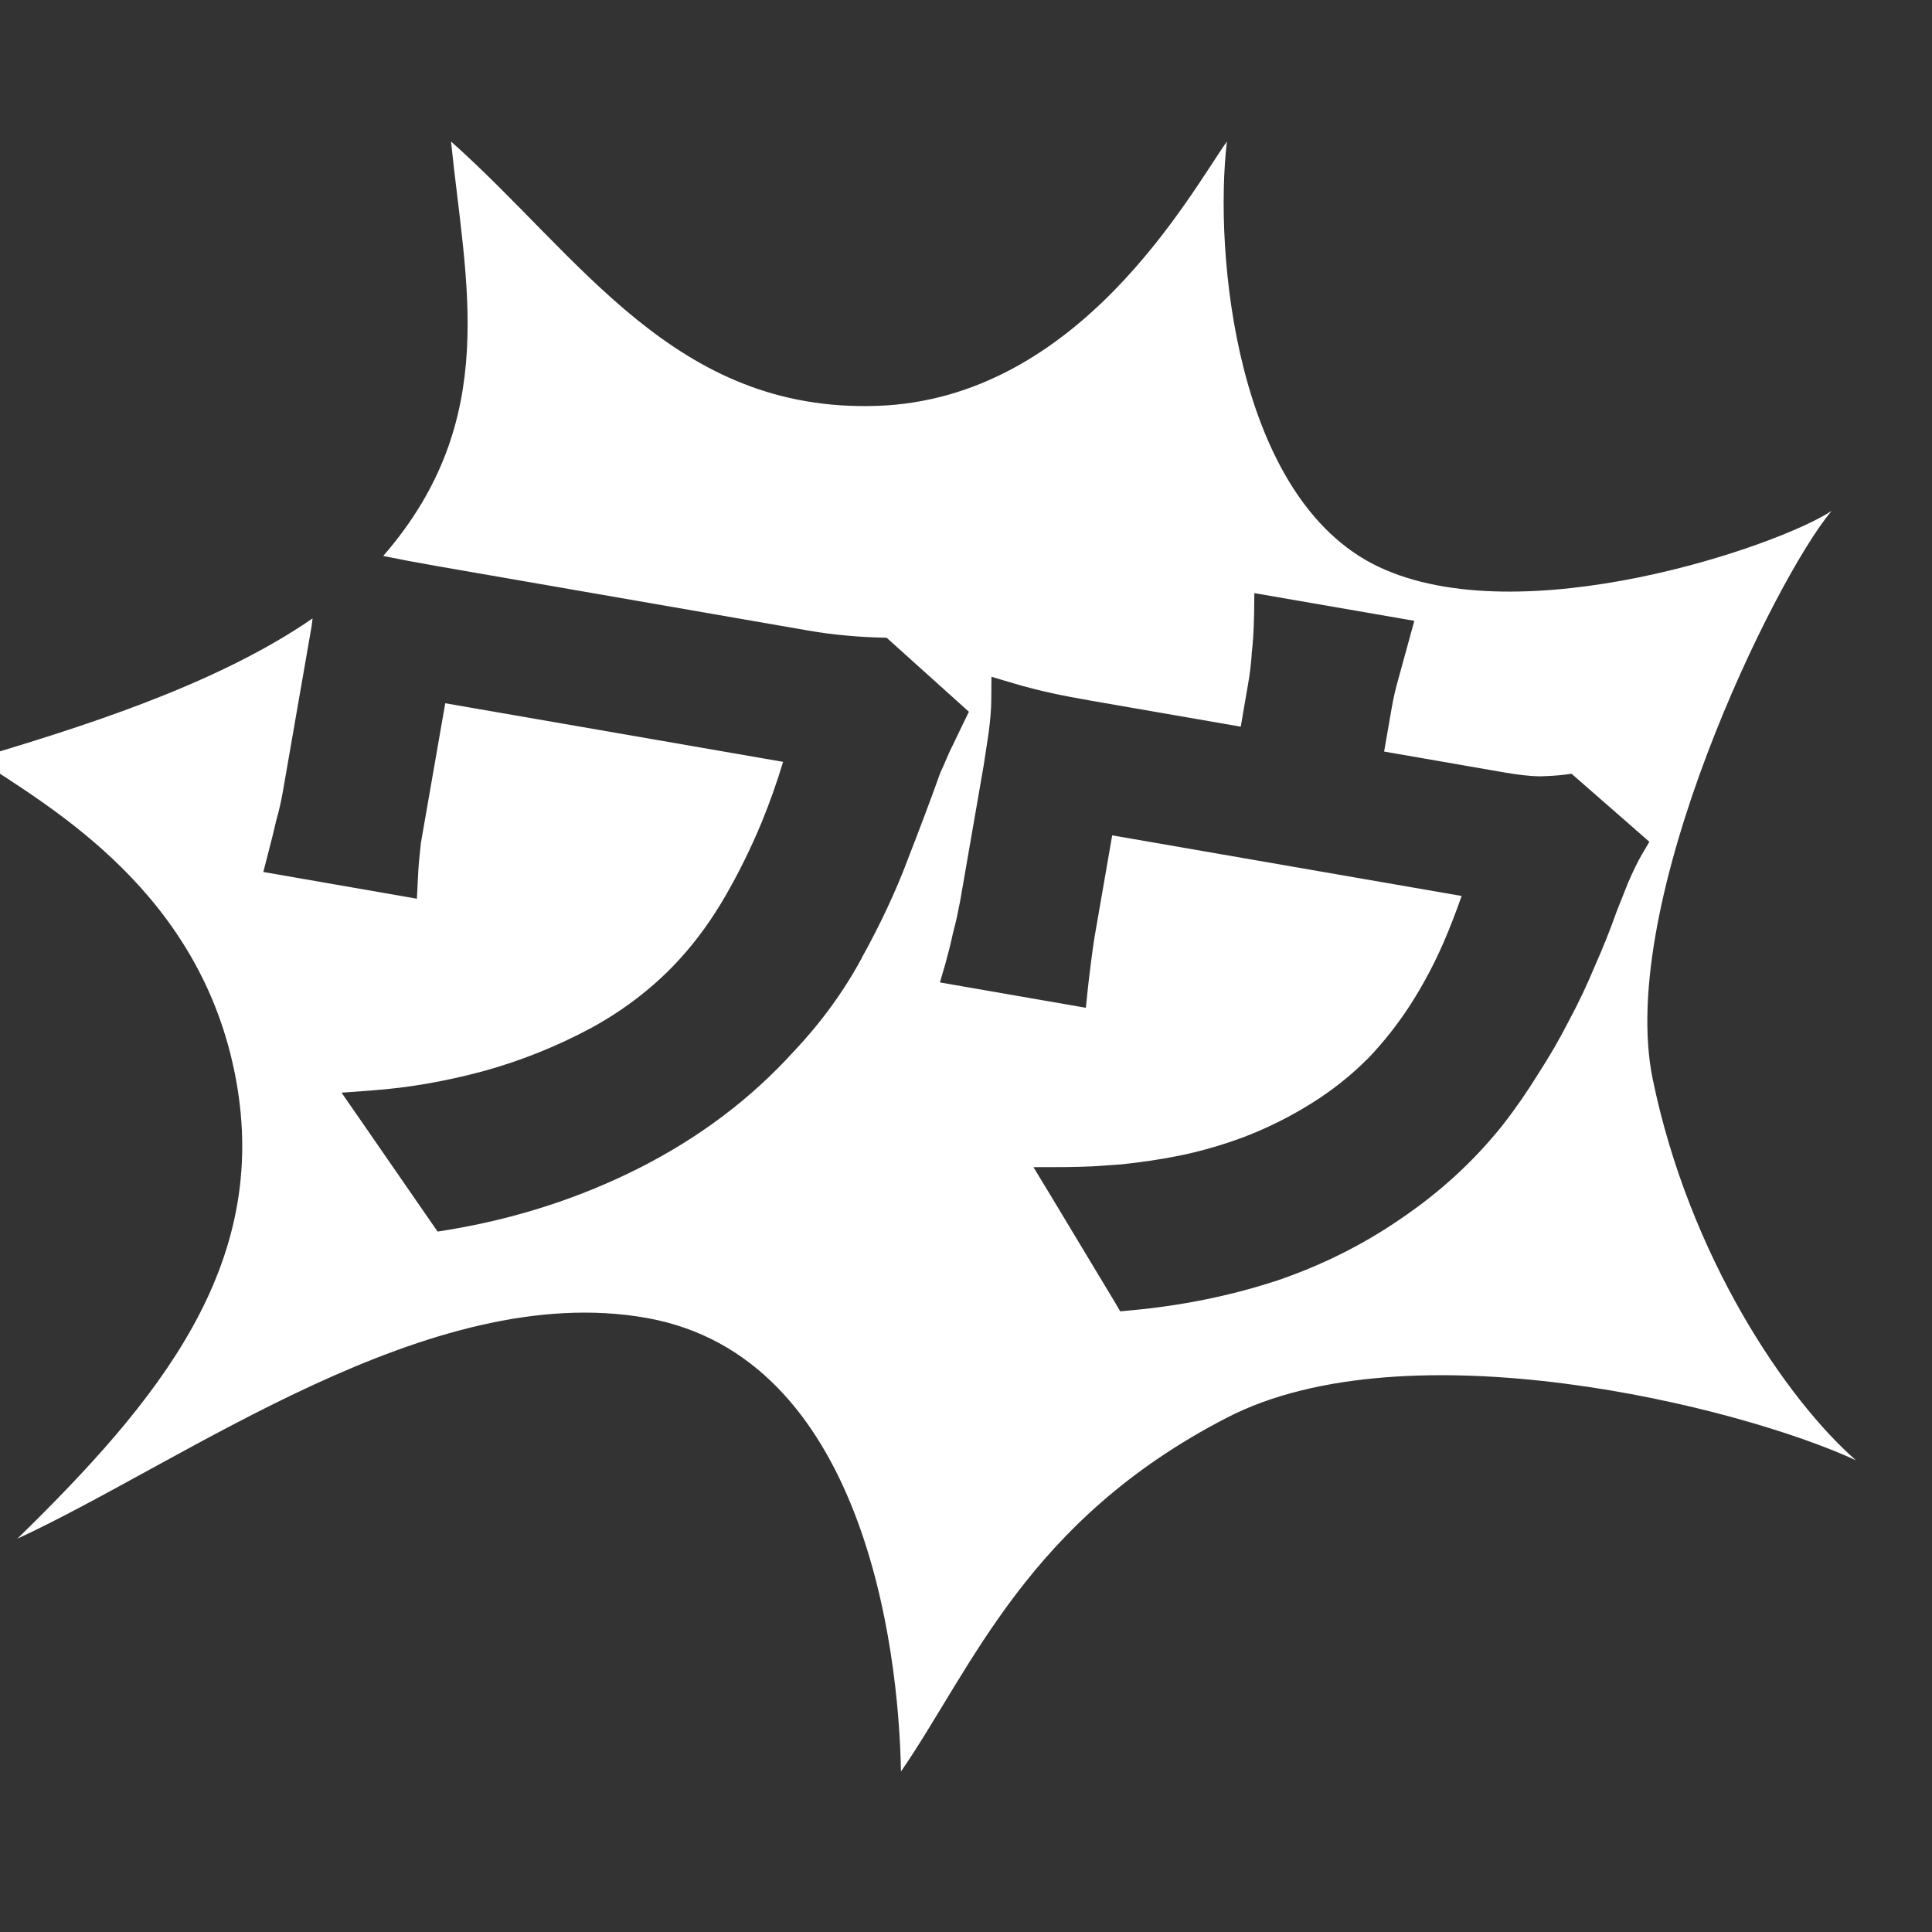 <svg width="24" height="24" viewBox="0 0 24 24" fill="none" xmlns="http://www.w3.org/2000/svg">
<rect x="0" y="0" width="24" height="24" fill="#333333" stroke="none"/>
<g clip-path="url(#clip0_139_999)">
<path d="M3.883 7.682C3.878 7.716 3.875 7.75 3.87 7.784L3.514 9.832C3.493 9.953 3.466 10.07 3.434 10.183L3.431 10.195C3.404 10.314 3.37 10.449 3.331 10.6L3.271 10.832L5.179 11.164L5.191 10.915C5.195 10.838 5.199 10.762 5.206 10.688L5.229 10.469L5.531 8.736L9.728 9.464C9.651 9.72 9.561 9.973 9.458 10.224C9.324 10.545 9.174 10.849 9.007 11.137C8.843 11.421 8.659 11.675 8.457 11.899L8.456 11.9C8.152 12.237 7.787 12.525 7.358 12.762C6.925 12.996 6.471 13.178 5.998 13.308C5.528 13.434 5.071 13.513 4.627 13.545L4.243 13.574L4.462 13.89L5.357 15.185L5.436 15.299L5.574 15.277C6.418 15.136 7.209 14.88 7.946 14.507C8.691 14.129 9.331 13.646 9.861 13.061C10.198 12.705 10.48 12.318 10.706 11.9L10.705 11.899C10.931 11.491 11.123 11.085 11.275 10.681V10.68C11.429 10.285 11.565 9.924 11.681 9.599C11.703 9.552 11.731 9.49 11.762 9.416C11.794 9.34 11.831 9.264 11.869 9.189L11.87 9.185C11.911 9.099 11.943 9.035 11.963 8.992L12.036 8.842L11.914 8.732L11.075 7.977L11.014 7.922L10.932 7.92C10.806 7.917 10.662 7.909 10.502 7.894H10.502C10.351 7.881 10.197 7.86 10.041 7.833L5.404 7.028C5.182 6.989 4.97 6.949 4.768 6.908H4.769C4.766 6.907 4.764 6.906 4.761 6.906C6.234 5.21 5.778 3.504 5.603 1.758C7.218 3.195 8.38 5.125 10.893 5.042C13.406 4.958 14.781 2.407 15.241 1.758C15.079 3.136 15.347 6.195 17.123 7.04C18.901 7.884 22.103 6.779 22.752 6.347C22.049 7.185 20.077 11.202 20.531 13.407C20.985 15.611 22.191 17.384 23.055 18.14C21.596 17.465 17.483 16.453 15.241 17.611C12.766 18.888 12.084 20.71 11.192 22.007C11.165 20.44 10.716 16.845 8.027 16.371C5.337 15.896 2.322 18.14 0.216 19.114C1.963 17.406 3.36 15.723 2.931 13.407C2.502 11.091 0.653 10.044 -0.292 9.422L-0.246 9.408C0.92 9.056 2.655 8.531 3.883 7.682ZM15.579 7.625C15.575 7.834 15.564 7.996 15.549 8.116V8.129C15.541 8.246 15.527 8.369 15.504 8.498L15.413 9.027L13.552 8.704C13.374 8.673 13.21 8.642 13.059 8.609C12.911 8.577 12.756 8.537 12.596 8.49L12.316 8.407L12.314 8.7C12.313 8.807 12.303 8.942 12.281 9.105L12.22 9.506L11.929 11.184L11.891 11.374C11.877 11.44 11.86 11.509 11.841 11.58H11.84L11.839 11.588C11.809 11.726 11.777 11.853 11.745 11.968L11.676 12.204L13.489 12.519L13.513 12.285C13.523 12.188 13.538 12.072 13.555 11.936C13.572 11.802 13.589 11.681 13.608 11.576L13.816 10.377L18.157 11.13C18.089 11.323 18.015 11.518 17.93 11.714C17.813 11.982 17.675 12.24 17.516 12.488C17.361 12.726 17.188 12.946 16.996 13.146C16.782 13.361 16.544 13.55 16.282 13.712C16.018 13.877 15.742 14.013 15.457 14.123C15.175 14.228 14.896 14.308 14.62 14.362H14.619C14.414 14.403 14.185 14.437 13.934 14.464L13.569 14.489C13.451 14.494 13.337 14.497 13.227 14.498L12.838 14.499L13.04 14.832L13.846 16.171L13.916 16.29L14.055 16.277C14.673 16.22 15.265 16.101 15.832 15.918L15.834 15.918C16.403 15.727 16.929 15.466 17.408 15.135C17.894 14.805 18.316 14.417 18.67 13.972L18.672 13.969C18.832 13.764 18.978 13.551 19.112 13.334C19.25 13.12 19.377 12.902 19.491 12.677V12.678C19.611 12.454 19.718 12.227 19.813 11.998C19.913 11.773 20.003 11.548 20.082 11.325C20.118 11.233 20.165 11.115 20.223 10.969C20.288 10.819 20.346 10.701 20.396 10.615L20.489 10.457L20.352 10.337L19.596 9.676L19.522 9.612L19.423 9.625C19.347 9.634 19.246 9.641 19.121 9.644C19.011 9.642 18.86 9.626 18.666 9.592L17.194 9.336L17.286 8.807C17.308 8.678 17.336 8.557 17.368 8.445C17.403 8.317 17.45 8.15 17.505 7.946L17.569 7.712L15.582 7.368L15.579 7.625Z" fill="white"/>
</g>
<defs>
<clipPath id="clip0_139_999">
<rect width="24" height="24" fill="white"/>
</clipPath>
</defs>
</svg>
